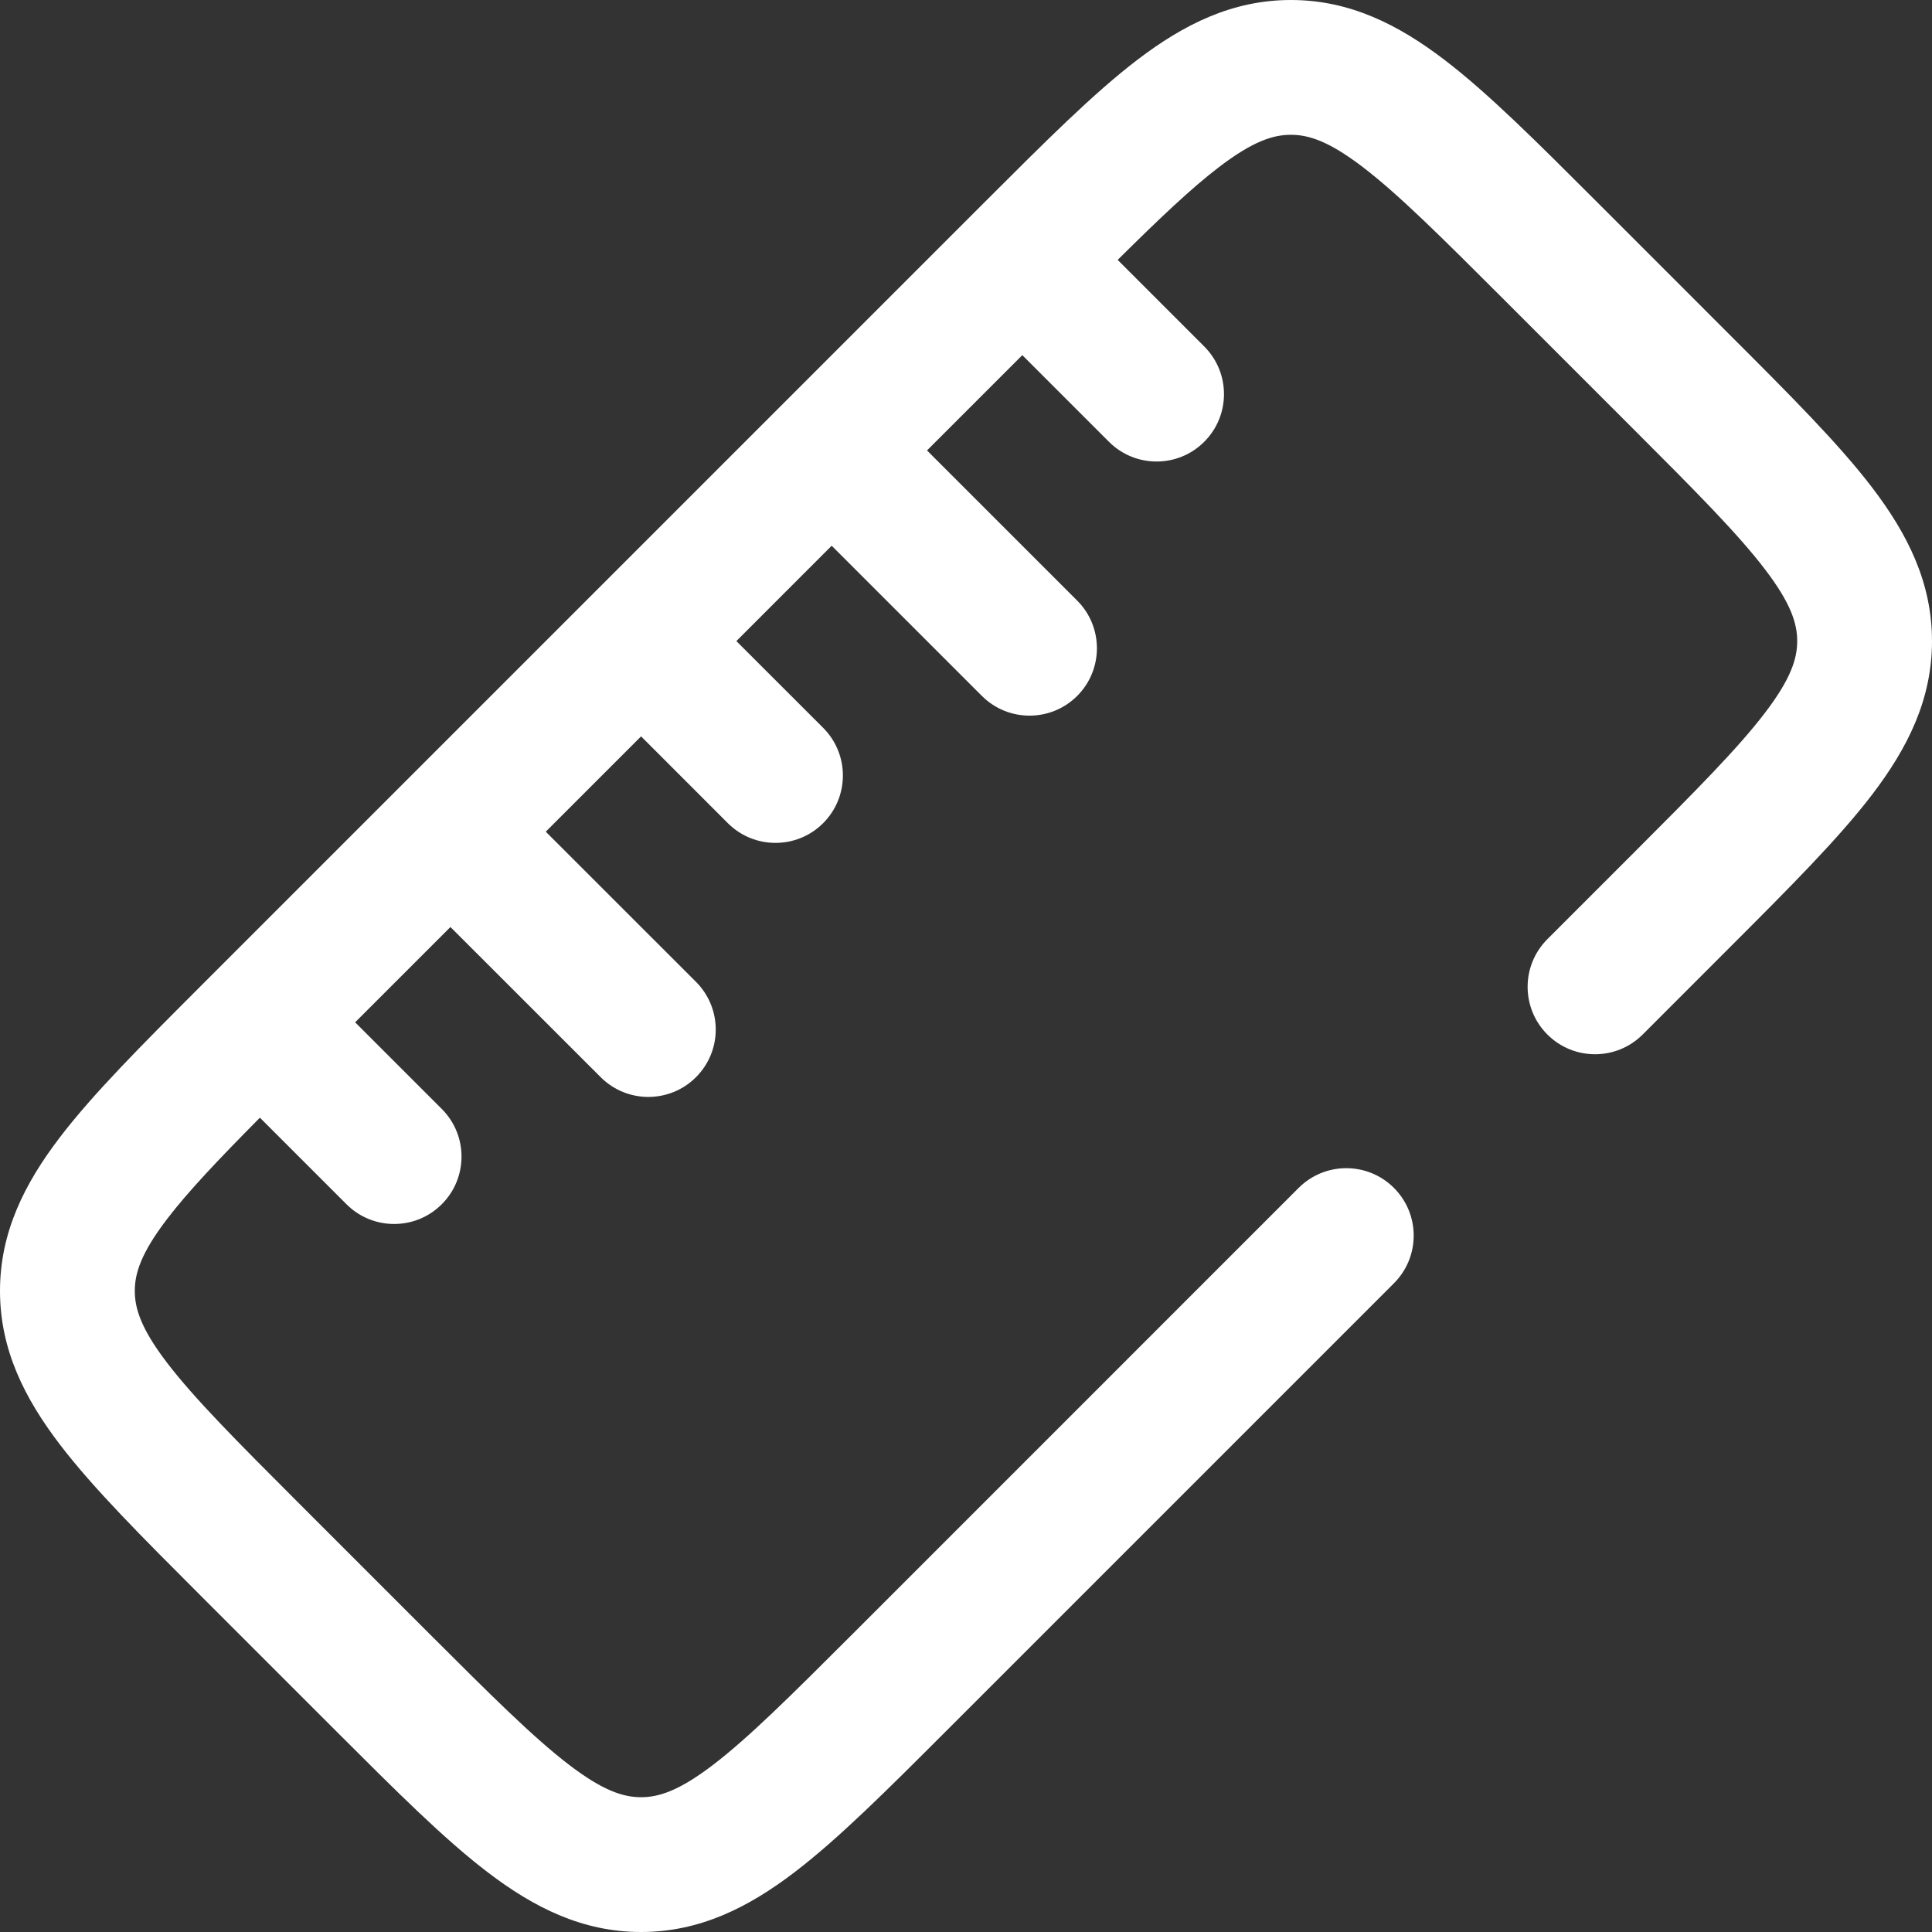 <?xml version="1.0" encoding="UTF-8"?>
<svg xmlns="http://www.w3.org/2000/svg" width="83" height="83" viewBox="0 0 83 83" fill="none">
  <rect x="0" y="0" width="83" height="83" fill="#333333" stroke="none"/>
  <path fill-rule="evenodd" clip-rule="evenodd" d="M48.865 2.567C50.848 1.055 52.935 0 55.459 0C57.982 0 60.069 1.055 62.051 2.568C63.931 4.002 66.019 6.091 68.529 8.6L74.384 14.456C76.901 16.973 78.995 19.066 80.433 20.951C81.944 22.933 83 25.019 83 27.541C83 30.062 81.944 32.148 80.433 34.13C78.997 36.013 76.906 38.106 74.392 40.621L70.571 44.443C69.44 45.574 67.607 45.574 66.476 44.443C65.345 43.312 65.345 41.479 66.476 40.348L70.162 36.662C70.162 36.663 70.162 36.662 70.162 36.662C72.85 33.972 74.658 32.154 75.828 30.619C76.949 29.15 77.209 28.285 77.209 27.541C77.209 26.796 76.949 25.931 75.828 24.463C74.658 22.928 72.851 21.112 70.163 18.423L64.577 12.837C61.888 10.149 60.072 8.342 58.538 7.171C57.071 6.052 56.206 5.791 55.459 5.791C54.71 5.791 53.844 6.052 52.377 7.172C51.185 8.081 49.824 9.373 48.016 11.165L51.735 14.885C52.866 16.015 52.866 17.849 51.735 18.979C50.605 20.11 48.771 20.11 47.641 18.979L43.919 15.257L39.825 19.351L46.277 25.802C47.407 26.933 47.407 28.766 46.277 29.897C45.146 31.027 43.313 31.027 42.182 29.897L35.73 23.445L31.635 27.541L35.363 31.268C36.494 32.399 36.494 34.232 35.363 35.363C34.232 36.494 32.399 36.494 31.268 35.363L27.541 31.635L23.446 35.73L29.9 42.181C31.031 43.312 31.032 45.145 29.901 46.276C28.771 47.407 26.937 47.408 25.806 46.277L19.351 39.825L15.257 43.919L18.979 47.641C20.11 48.771 20.11 50.605 18.979 51.735C17.849 52.866 16.015 52.866 14.885 51.735L11.166 48.016C9.373 49.826 8.081 51.187 7.171 52.379C6.052 53.846 5.791 54.71 5.791 55.459C5.791 56.206 6.052 57.071 7.171 58.538C8.342 60.072 10.149 61.888 12.837 64.577L18.423 70.163C21.112 72.851 22.928 74.658 24.462 75.829C25.929 76.948 26.794 77.209 27.541 77.209C28.288 77.209 29.154 76.948 30.622 75.828C32.157 74.658 33.973 72.851 36.662 70.163L55.79 51.034C56.921 49.903 58.754 49.903 59.885 51.034C61.016 52.165 61.016 53.998 59.885 55.129L40.63 74.384C38.113 76.901 36.019 78.995 34.133 80.433C32.151 81.945 30.063 83 27.541 83C25.018 83 22.931 81.945 20.949 80.432C19.069 78.998 16.981 76.909 14.471 74.4L8.6 68.529C6.091 66.019 4.002 63.931 2.568 62.051C1.055 60.069 0 57.982 0 55.459C0 52.935 1.055 50.848 2.568 48.866C3.997 46.992 6.078 44.91 8.576 42.41L42.386 8.6C44.896 6.091 46.984 4.002 48.865 2.567Z" fill="white"></path>
</svg>
